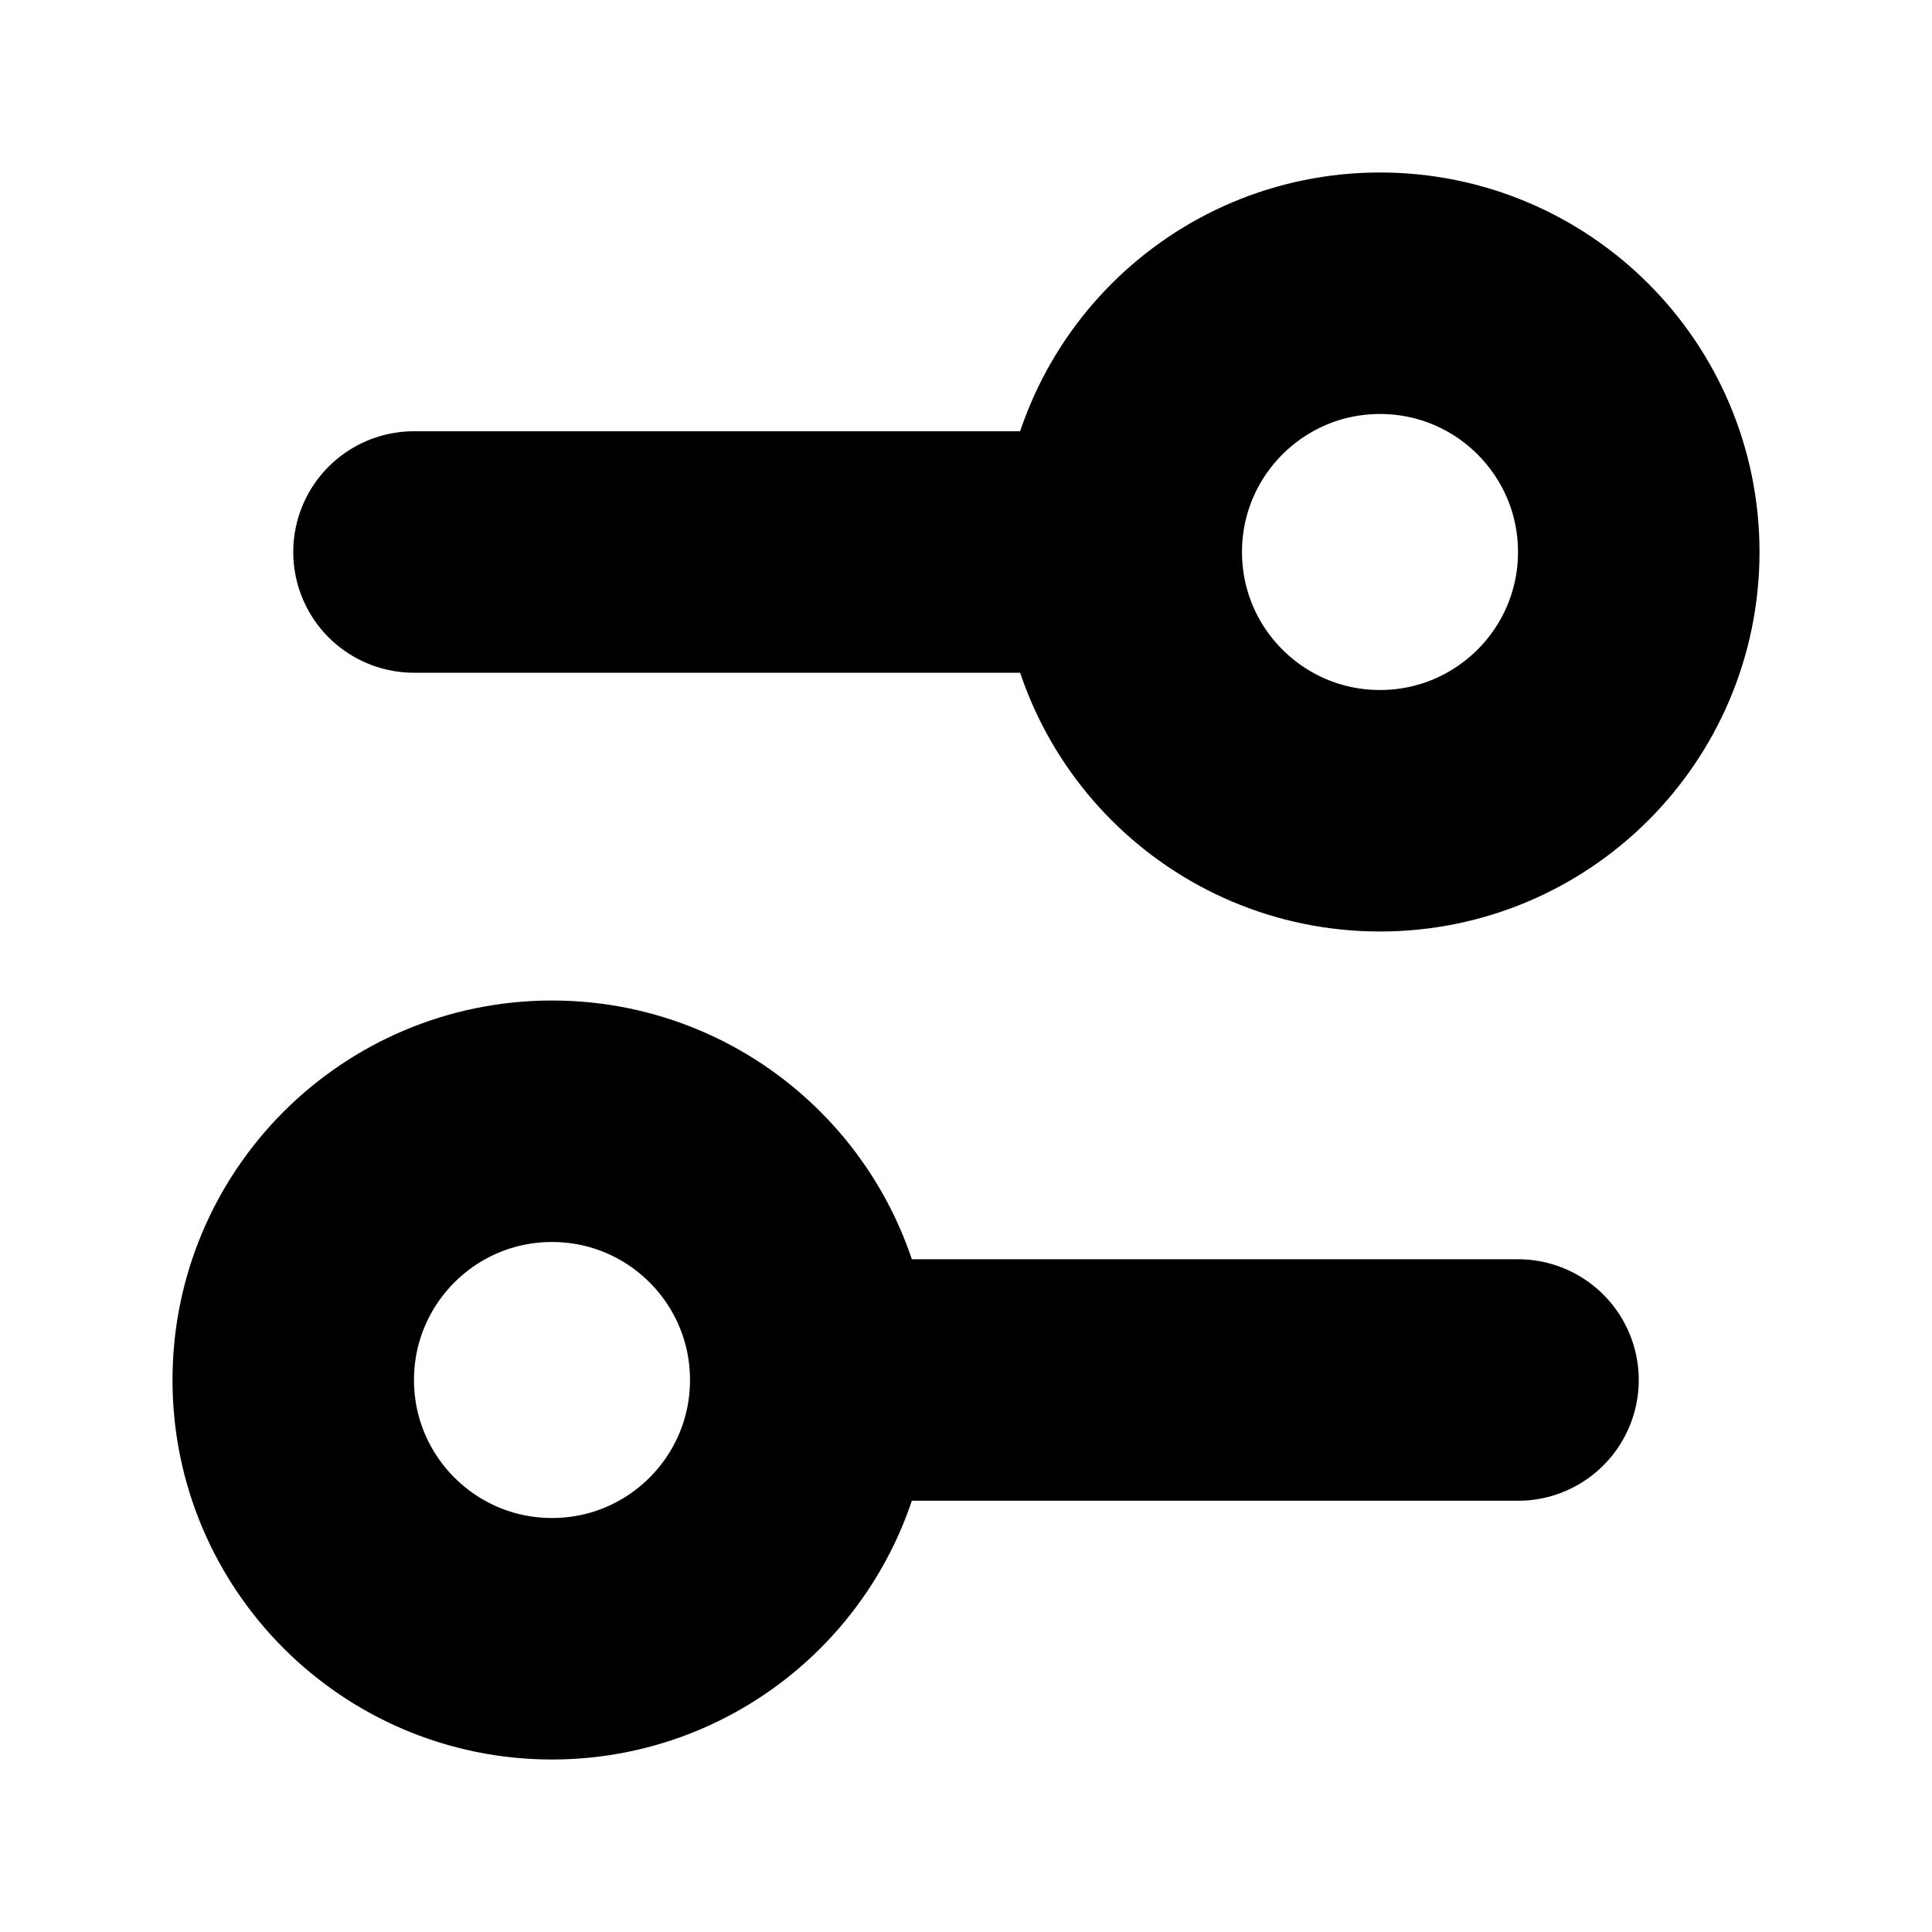 <svg width="14" height="14" viewBox="0 0 14 14" fill="none" xmlns="http://www.w3.org/2000/svg">
<path d="M3 4H8" stroke="black" stroke-width="1.75" stroke-linecap="round" stroke-linejoin="round"/>
<path d="M6 10L11 10" stroke="black" stroke-width="1.75" stroke-linecap="round" stroke-linejoin="round"/>
<circle cx="4" cy="10" r="1.875" stroke="black" stroke-width="1.75"/>
<circle cx="10" cy="4" r="1.875" stroke="black" stroke-width="1.75"/>
</svg>
